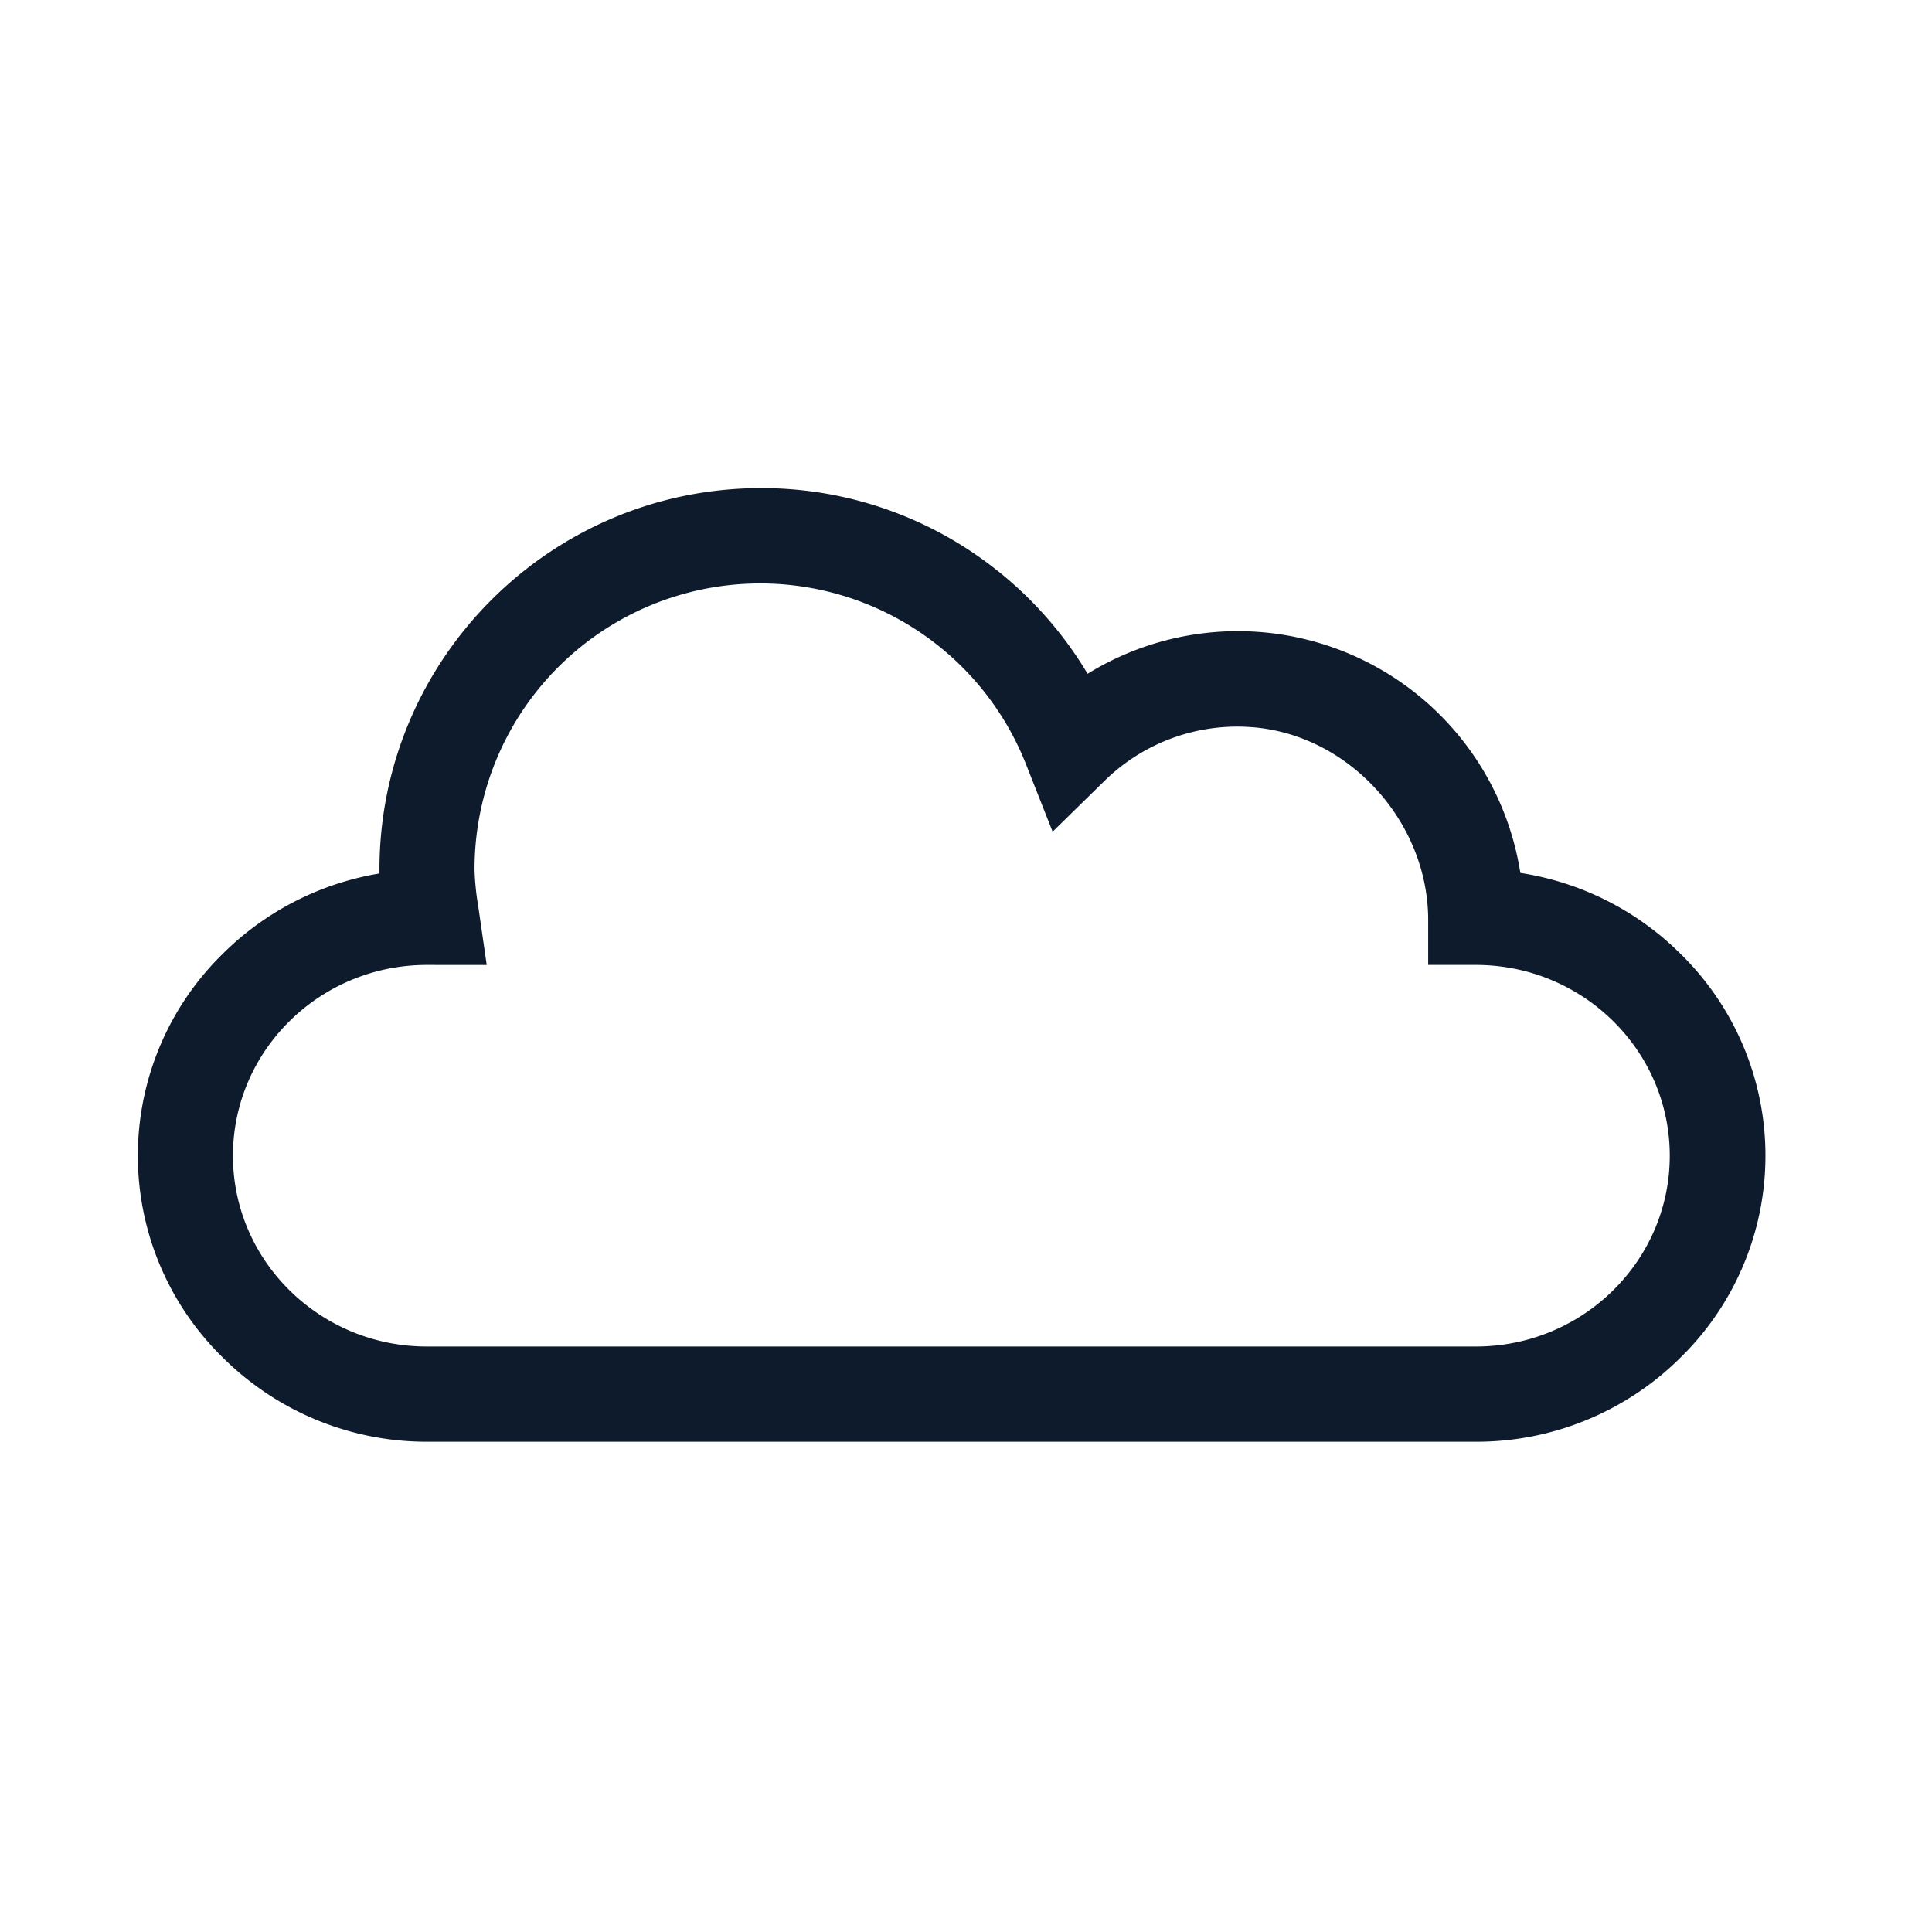 <svg xmlns="http://www.w3.org/2000/svg" viewBox="0 0 800 800"><defs><style>.a{fill:#0e1b2c;}</style></defs><path class="a" d="M611.22,597H176.86a119.67,119.67,0,0,1-84.3-34.57,116.93,116.93,0,0,1-2.44-165.35c.8-.82,1.61-1.64,2.44-2.44a119.79,119.79,0,0,1,64.57-32.95v-1.62c0-87.09,70.86-157.95,158-157.95a156.38,156.38,0,0,1,89.76,28.12A158.14,158.14,0,0,1,450.35,279a118.42,118.42,0,0,1,179.19,82.46,119.86,119.86,0,0,1,66,33.18A116.93,116.93,0,0,1,698,560c-.8.82-1.61,1.64-2.44,2.44A119.72,119.72,0,0,1,611.22,597ZM176.75,399.56c-44.27,0-80.29,35.43-80.29,79s36,79,80.29,79H611.12c44.27,0,80.29-35.43,80.29-79s-36-79-80.29-79H591.38V381c0-41.11-33.51-77.76-74.56-80a78.54,78.54,0,0,0-59.7,22.57L435.87,344.4l-10.94-27.71A118.3,118.3,0,0,0,196.5,360.07a107.81,107.81,0,0,0,1.5,15l3.54,24.51Z"/></svg>